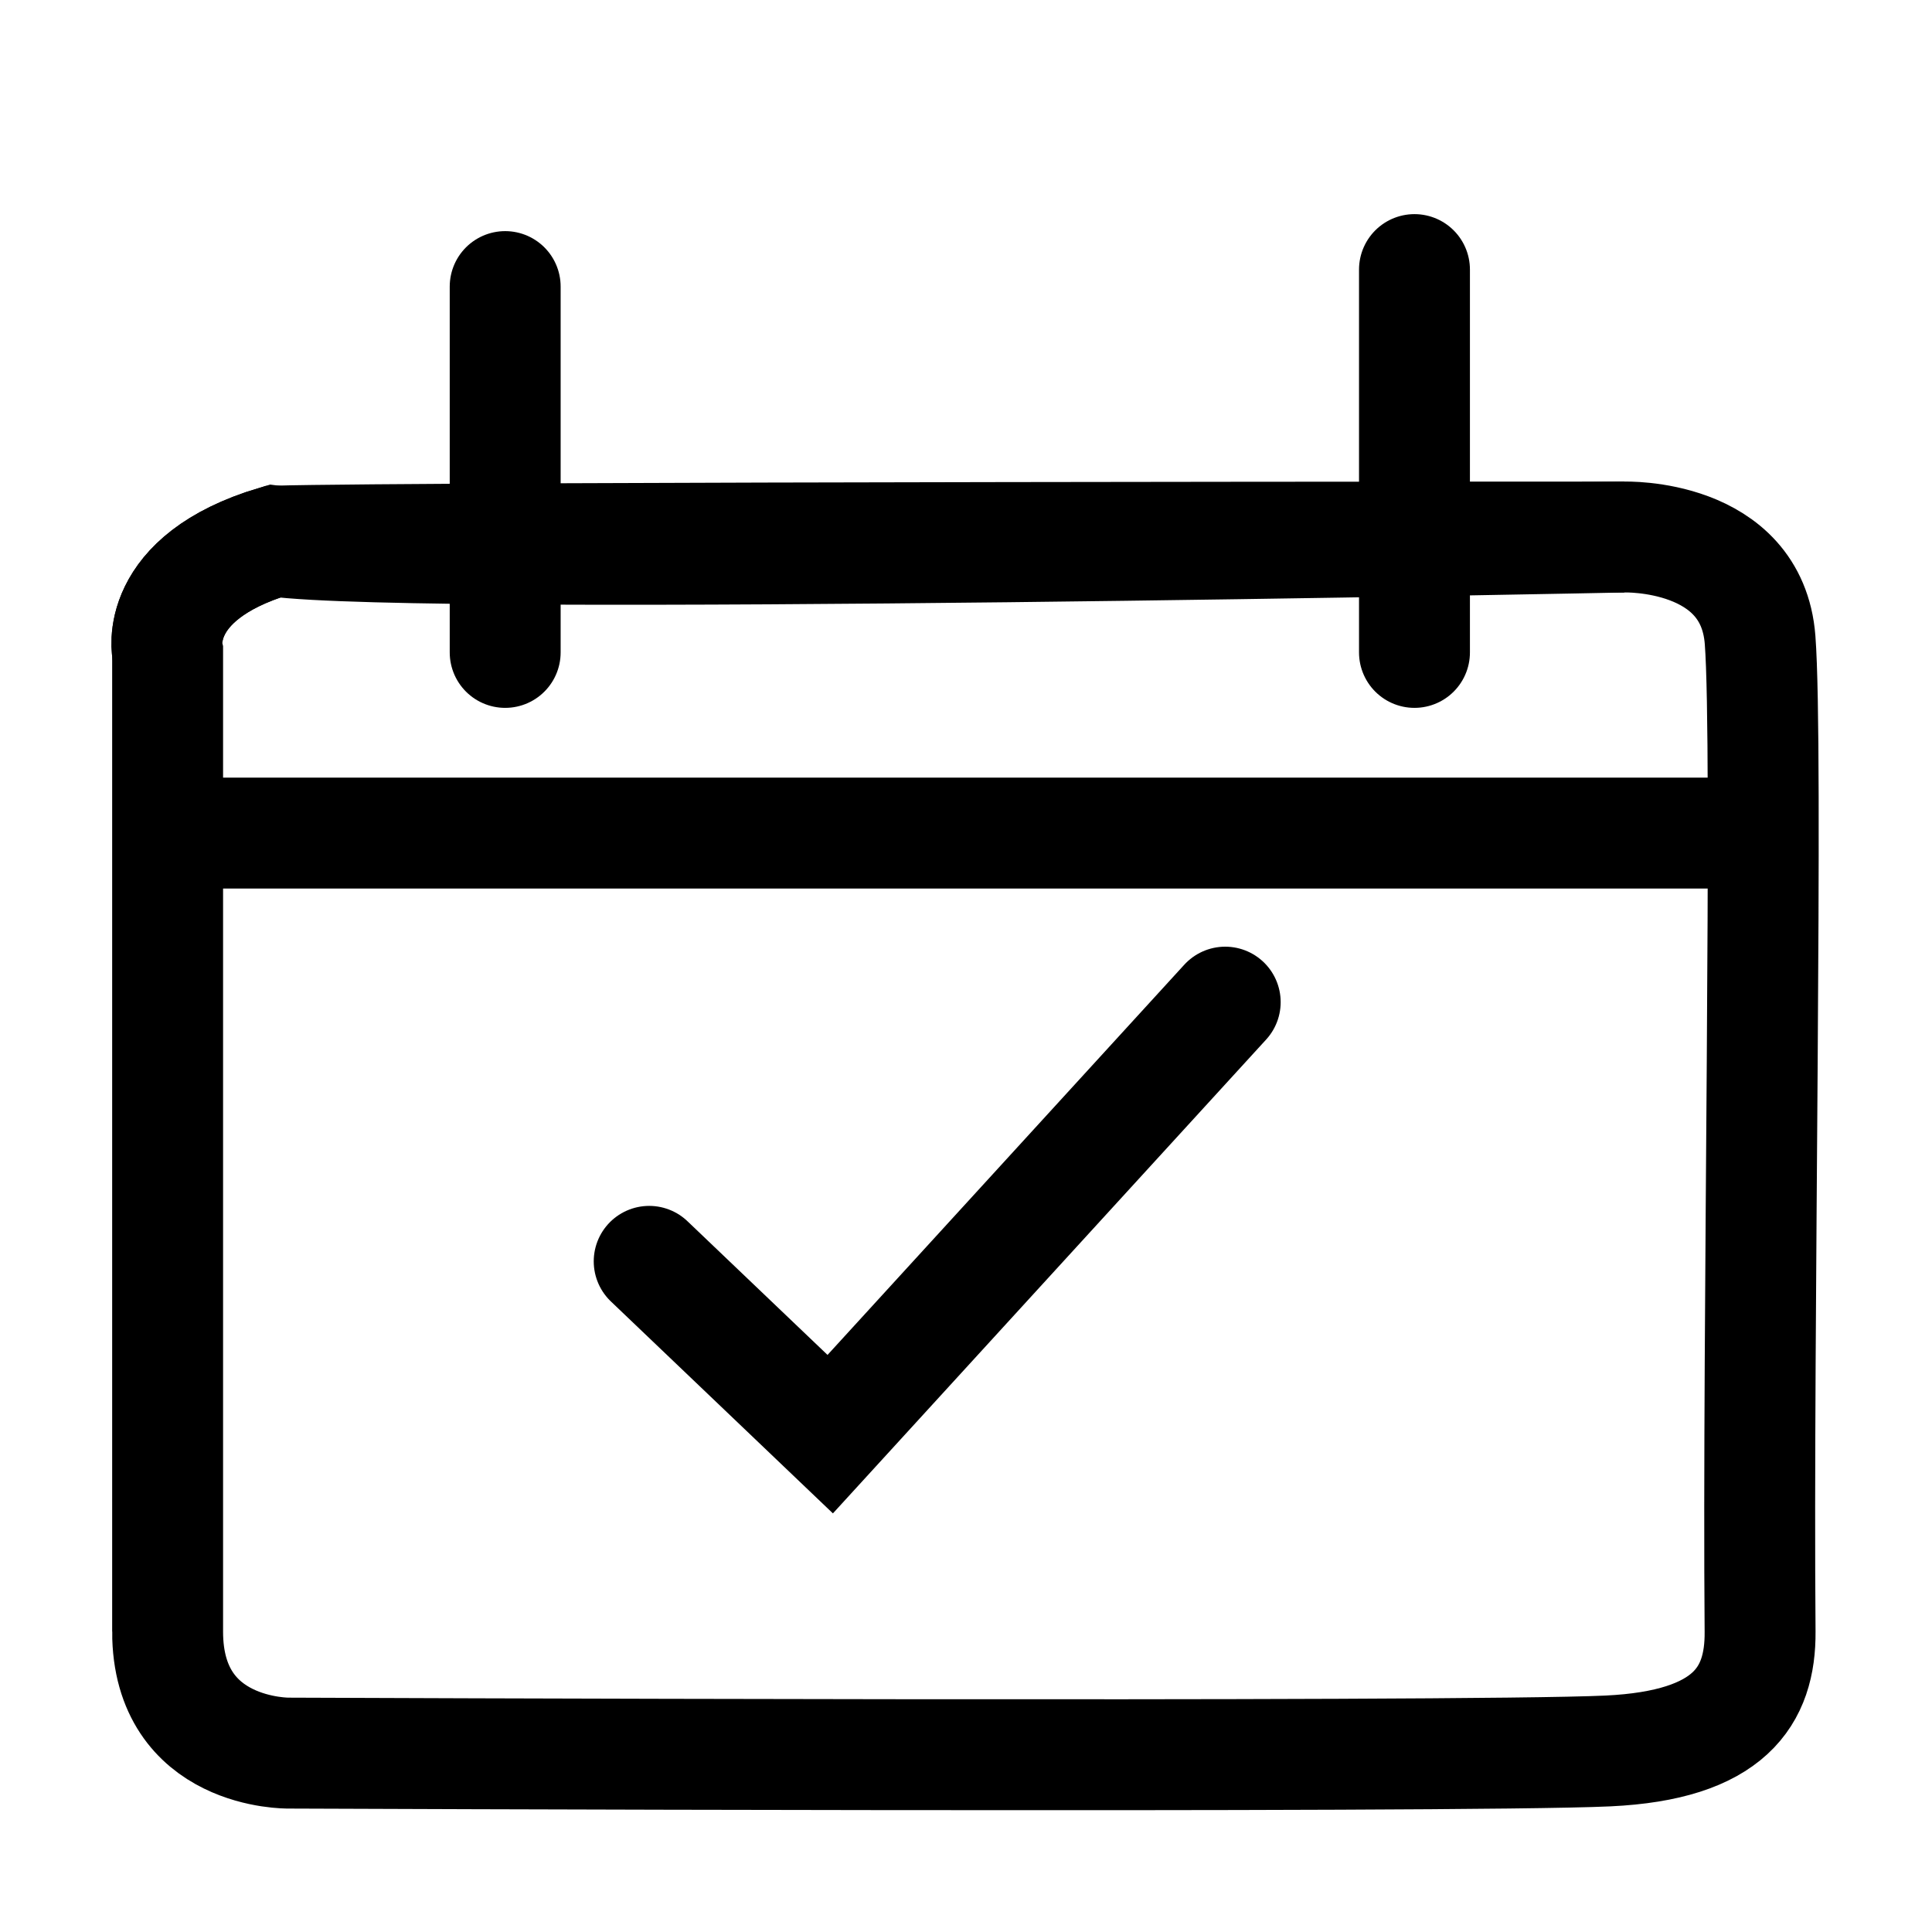 <?xml version="1.0" encoding="UTF-8" standalone="no"?>
<svg
   xmlns:dc="http://purl.org/dc/elements/1.1/"
   xmlns:cc="http://creativecommons.org/ns#"
   xmlns:rdf="http://www.w3.org/1999/02/22-rdf-syntax-ns#"
   xmlns:svg="http://www.w3.org/2000/svg"
   xmlns="http://www.w3.org/2000/svg"
   version="1.1"
   id="Ebene_1"
   x="0px"
   y="0px"
   viewBox="0 0 1080 1080"
   style="enable-background:new 0 0 1080 1080;"
   xml:space="preserve"><defs
   id="defs863" />
<style
   type="text/css"
   id="style846">
	.st0{fill:none;stroke:#000000;stroke-width:62;stroke-miterlimit:10;}
	.st1{fill:none;stroke:#000000;stroke-width:62;stroke-linecap:round;stroke-miterlimit:10;}
</style>
<path
   class="st0"
   d="M 93.7,912.1 V 364.6 c 0,0 -9.2,-41.4 59.8,-62.1 85.1,11.5 754.5,-2.3 754.5,-2.3 0,0 71.3,-2.3 75.9,57.5 4.6,59.8 -1.403,383.832 0,554.4 0.297,36.04 -16.994,63.506 -85.1,66.7 -83.503,3.916 -737.4,1.2 -737.4,1.2 0,0 -67.7,1.1 -67.7,-67.9 z"
   id="path848" />
<path
   class="st0"
   d="M93.7,364.6c0,0-9.2-41.4,59.8-62.1c80.5-2.3,754.5-2.3,754.5-2.3"
   id="path850" />
<line
   class="st1"
   x1="282.4"
   y1="364.7"
   x2="282.4"
   y2="160.2"
   id="line852" />
<line
   class="st1"
   x1="790.7"
   y1="364.7"
   x2="790.7"
   y2="150.7"
   id="line854" />
<line
   class="st0"
   x1="93.3"
   y1="465.7"
   x2="985.9"
   y2="465.7"
   id="line856" />
<polyline
   class="st1"
   points="362.9,705.1 464.1,801.7 684.9,560.2 "
   id="polyline858" />
</svg>

